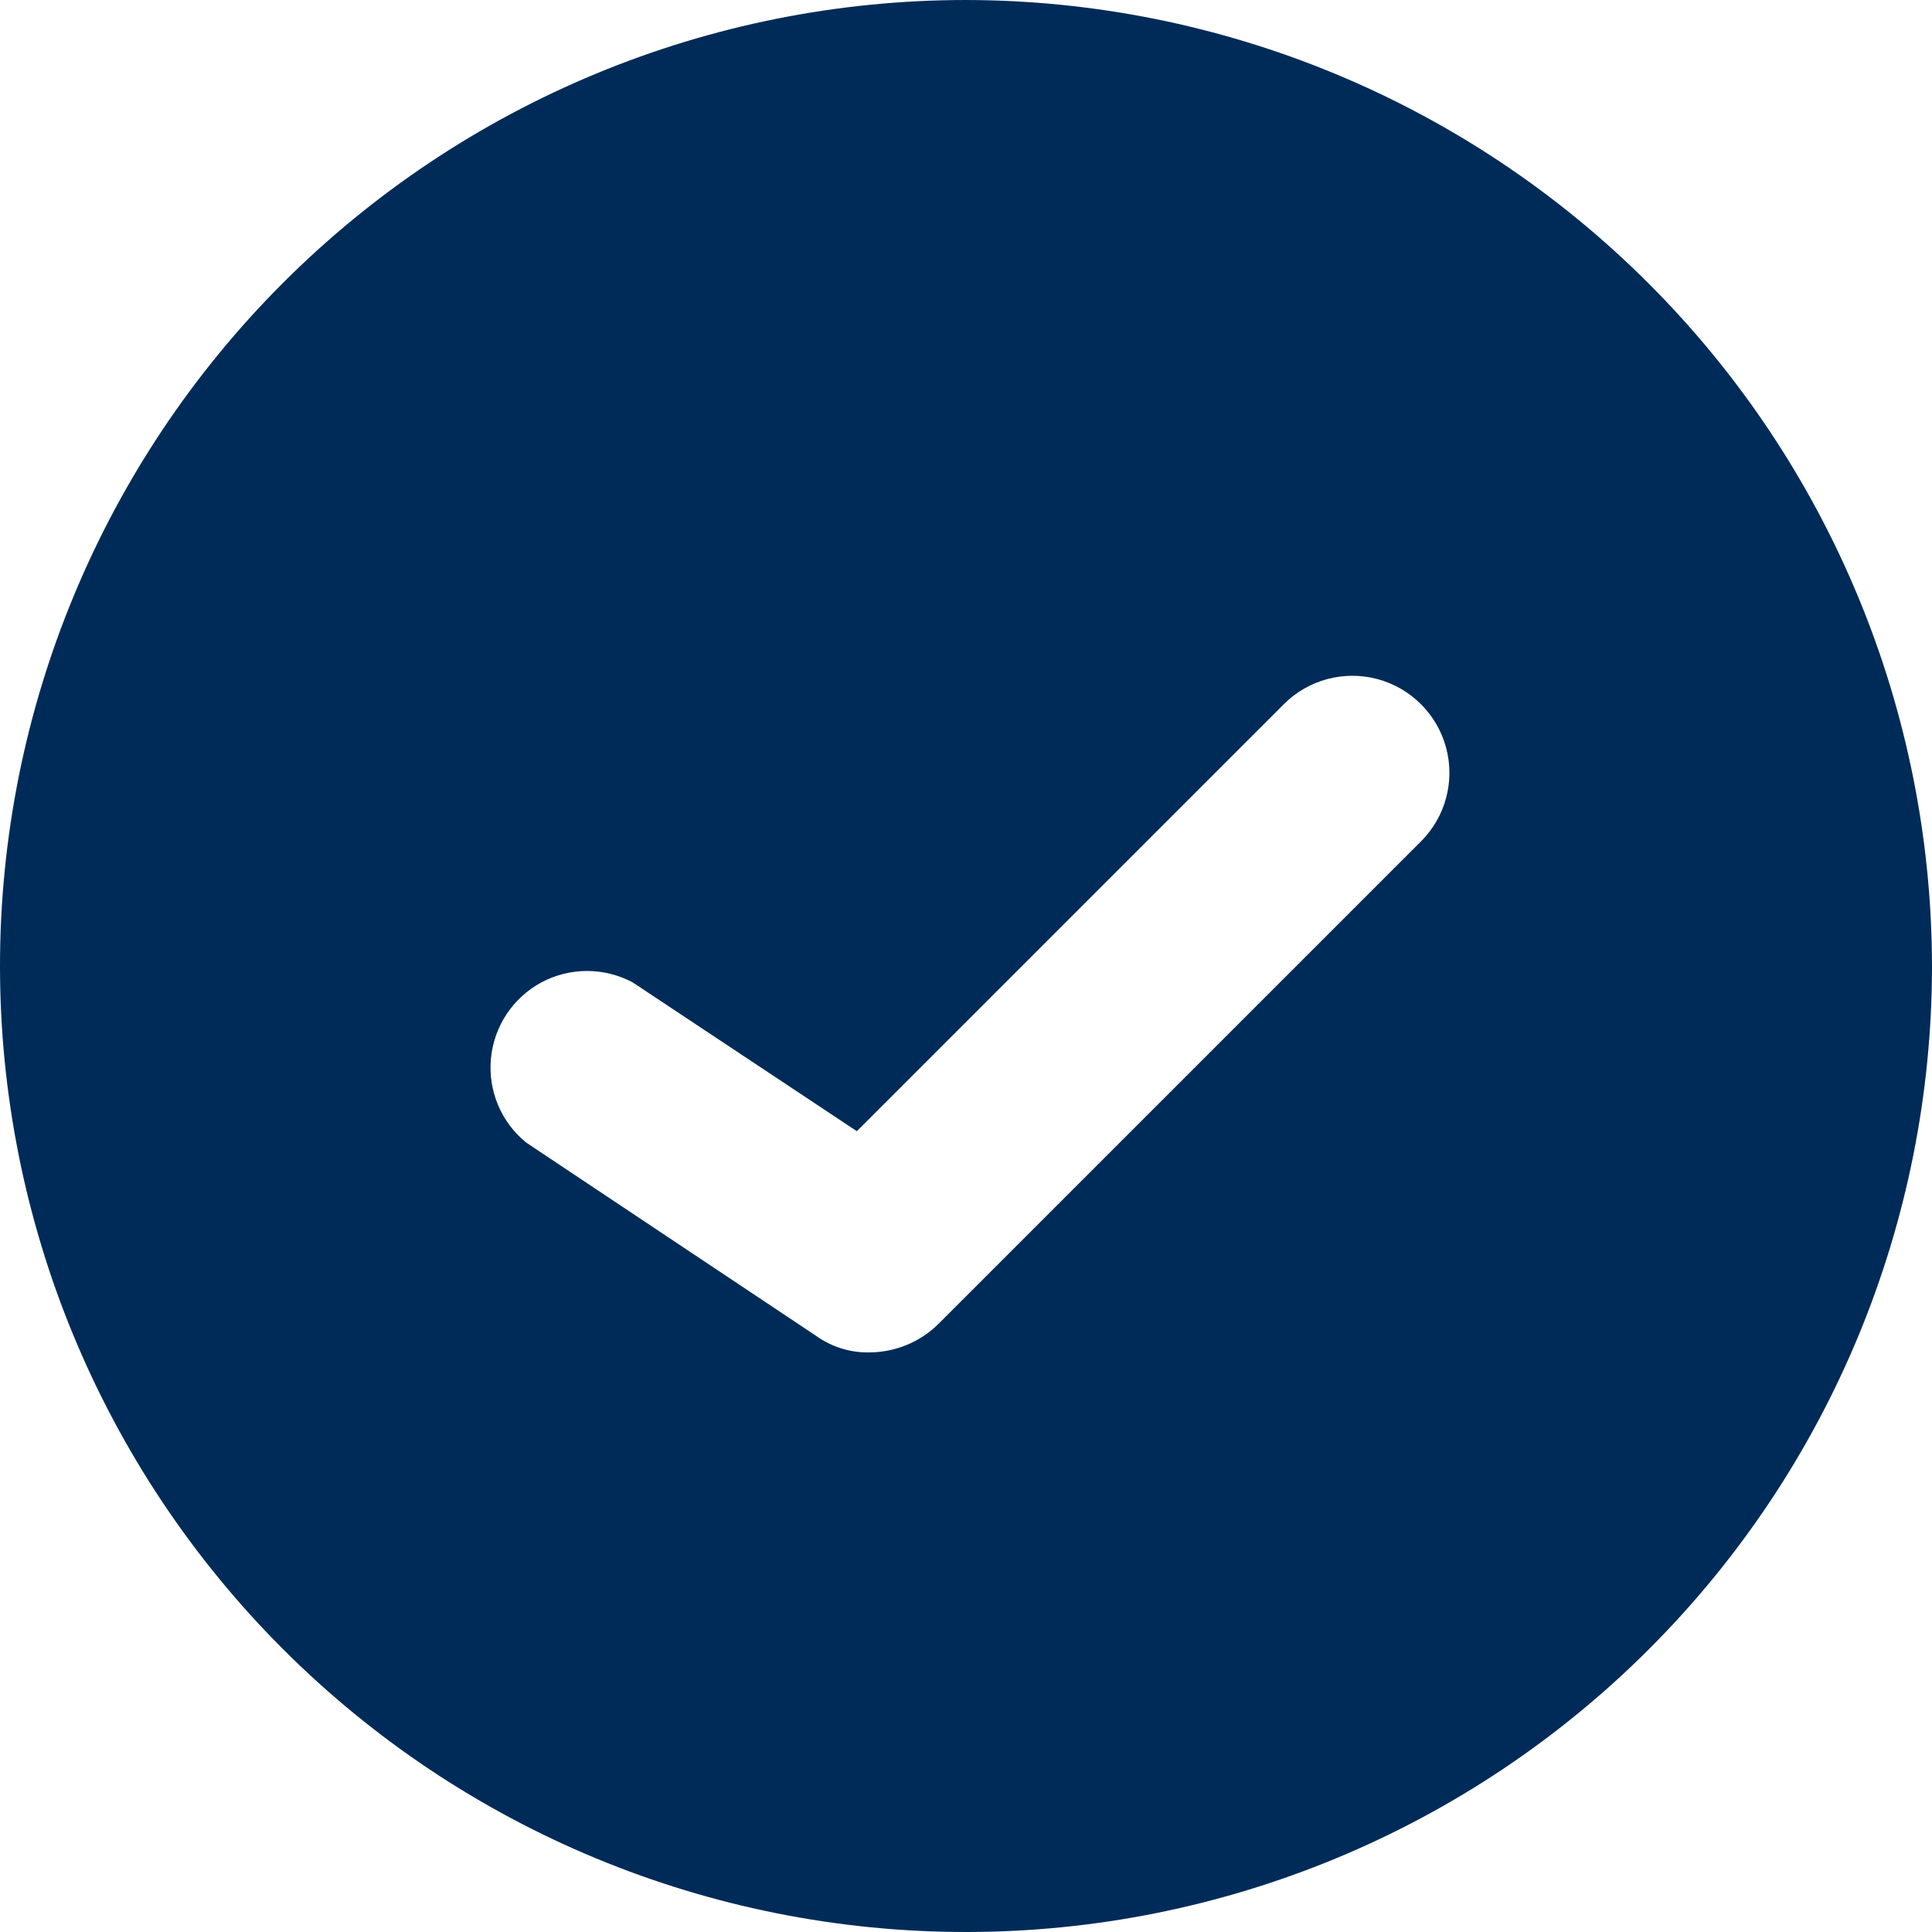 <svg width="20" height="20" viewBox="0 0 20 20" fill="none" xmlns="http://www.w3.org/2000/svg">
<path d="M10 0C7.348 0 4.804 1.054 2.929 2.929C1.054 4.804 0 7.348 0 10C0 12.652 1.054 15.196 2.929 17.071C4.804 18.947 7.348 20 10 20C12.652 20 15.196 18.947 17.071 17.071C18.947 15.196 20 12.652 20 10C19.996 7.349 18.941 4.808 17.066 2.934C15.192 1.059 12.651 0.004 10 4.28342e-05L10 0ZM14.71 8.71L9.71 13.71L9.71 13.71C9.52 13.895 9.265 13.999 9 14C8.803 14.004 8.61 13.944 8.45 13.83L5.45 11.83C5.189 11.62 5.051 11.293 5.082 10.959C5.113 10.625 5.309 10.329 5.604 10.17C5.899 10.012 6.254 10.012 6.55 10.17L8.87 11.71L13.29 7.29C13.543 7.036 13.913 6.937 14.26 7.03C14.606 7.123 14.877 7.394 14.97 7.74C15.063 8.087 14.964 8.456 14.71 8.71L14.71 8.71Z" fill="#002B58"/>
</svg>
